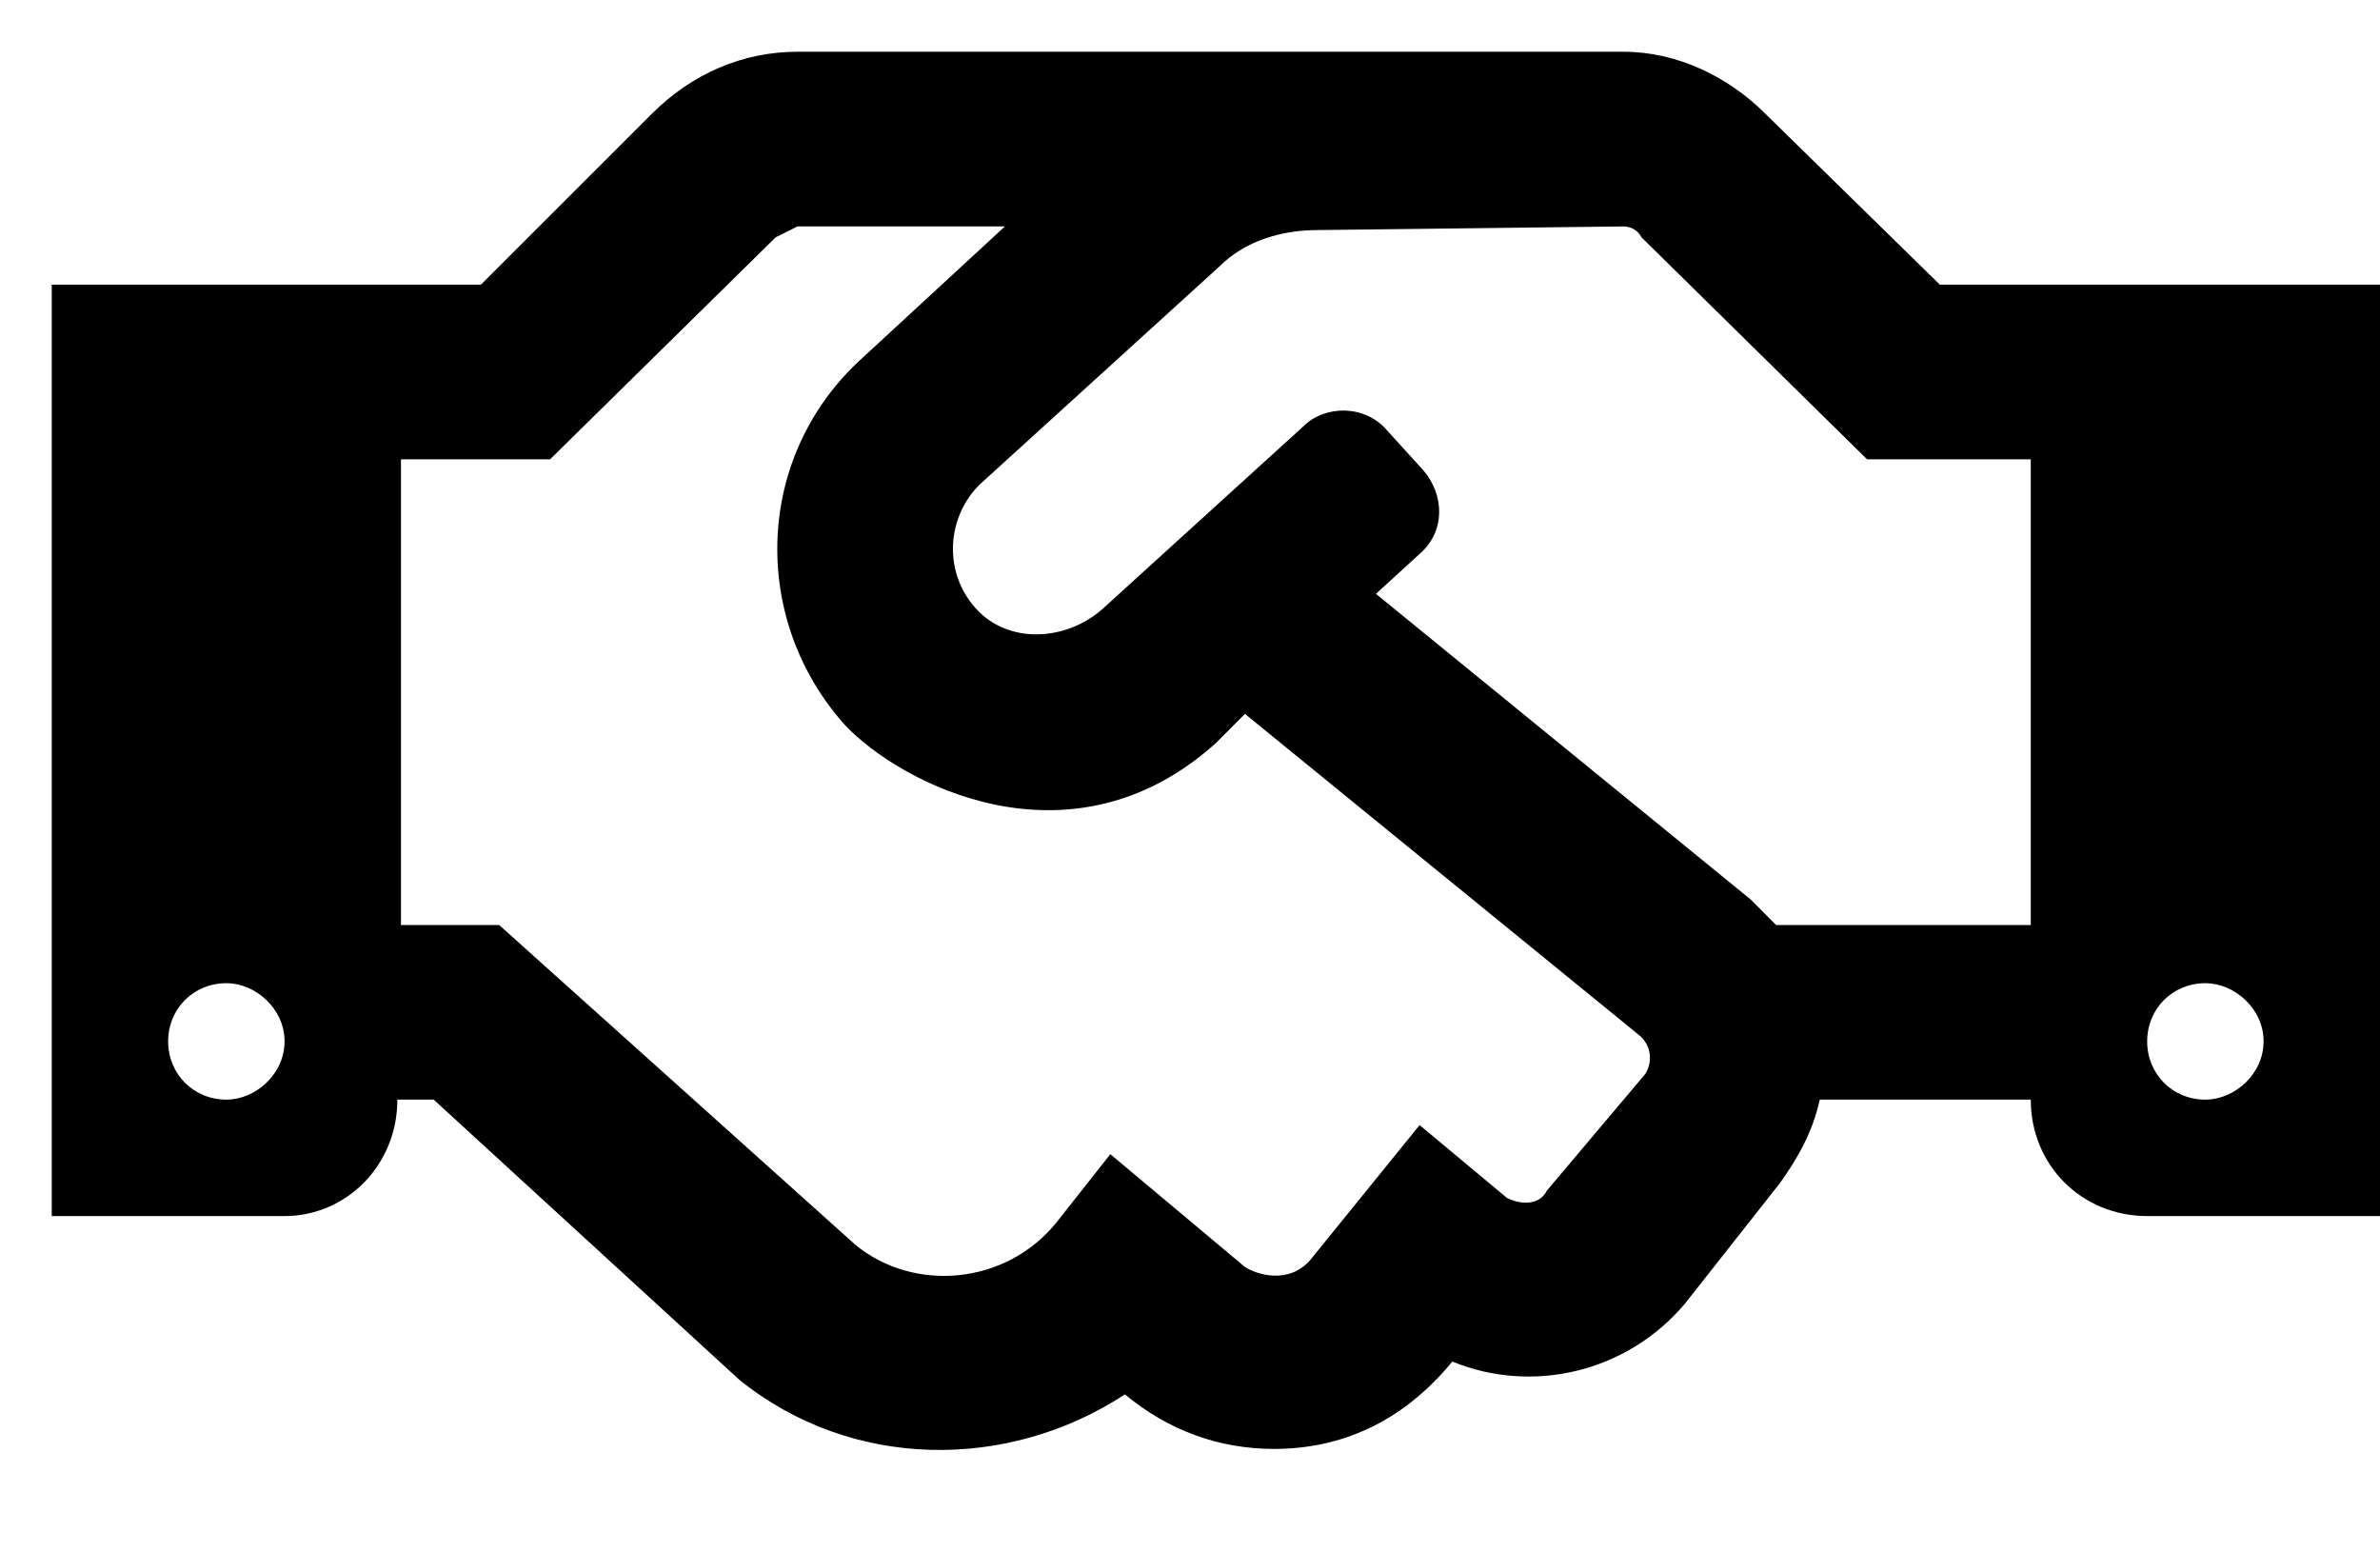 <svg width="23" height="15" viewBox="0 0 23 15" fill="none" xmlns="http://www.w3.org/2000/svg">
<path d="M18.746 2.75H23V11.75H20.75C20.117 11.75 19.625 11.258 19.625 10.625H17.586C17.516 10.941 17.375 11.188 17.199 11.434L16.285 12.594C15.723 13.262 14.809 13.473 14.035 13.156C13.543 13.754 12.945 14 12.312 14C11.785 14 11.293 13.824 10.871 13.473C9.746 14.211 8.234 14.211 7.145 13.332L4.191 10.625H3.84C3.84 11.258 3.348 11.75 2.75 11.75H0.5V2.75H4.648L6.301 1.098C6.688 0.711 7.18 0.5 7.707 0.5H15.688C16.215 0.5 16.707 0.746 17.059 1.098L18.746 2.75ZM2.188 10.625C2.469 10.625 2.75 10.379 2.75 10.062C2.75 9.746 2.469 9.5 2.188 9.5C1.871 9.5 1.625 9.746 1.625 10.062C1.625 10.379 1.871 10.625 2.188 10.625ZM15.898 10.379C15.969 10.273 15.969 10.098 15.828 9.992L12.031 6.898L11.75 7.18C10.344 8.445 8.691 7.566 8.164 7.004C7.25 5.984 7.285 4.402 8.34 3.453L9.711 2.188H7.707C7.637 2.223 7.566 2.258 7.496 2.293L5.316 4.438H3.875V8.938H4.824L8.27 12.031C8.832 12.488 9.711 12.418 10.203 11.82L10.73 11.152L12.031 12.242C12.137 12.312 12.453 12.418 12.664 12.172L13.719 10.871L14.562 11.574C14.703 11.645 14.879 11.645 14.949 11.504L15.898 10.379ZM19.625 8.938V4.438H18.043L15.863 2.293C15.828 2.223 15.758 2.188 15.688 2.188L12.734 2.223C12.383 2.223 12.031 2.328 11.785 2.574L9.465 4.684C9.148 5 9.113 5.527 9.43 5.879C9.746 6.23 10.309 6.195 10.66 5.879L12.594 4.121C12.805 3.91 13.191 3.91 13.402 4.156L13.754 4.543C13.965 4.789 13.965 5.141 13.719 5.352L13.297 5.738L16.918 8.691C16.988 8.762 17.094 8.867 17.164 8.938H19.625ZM21.312 10.625C21.594 10.625 21.875 10.379 21.875 10.062C21.875 9.746 21.594 9.5 21.312 9.5C20.996 9.5 20.75 9.746 20.75 10.062C20.75 10.379 20.996 10.625 21.312 10.625Z" fill="black"/>
</svg>

